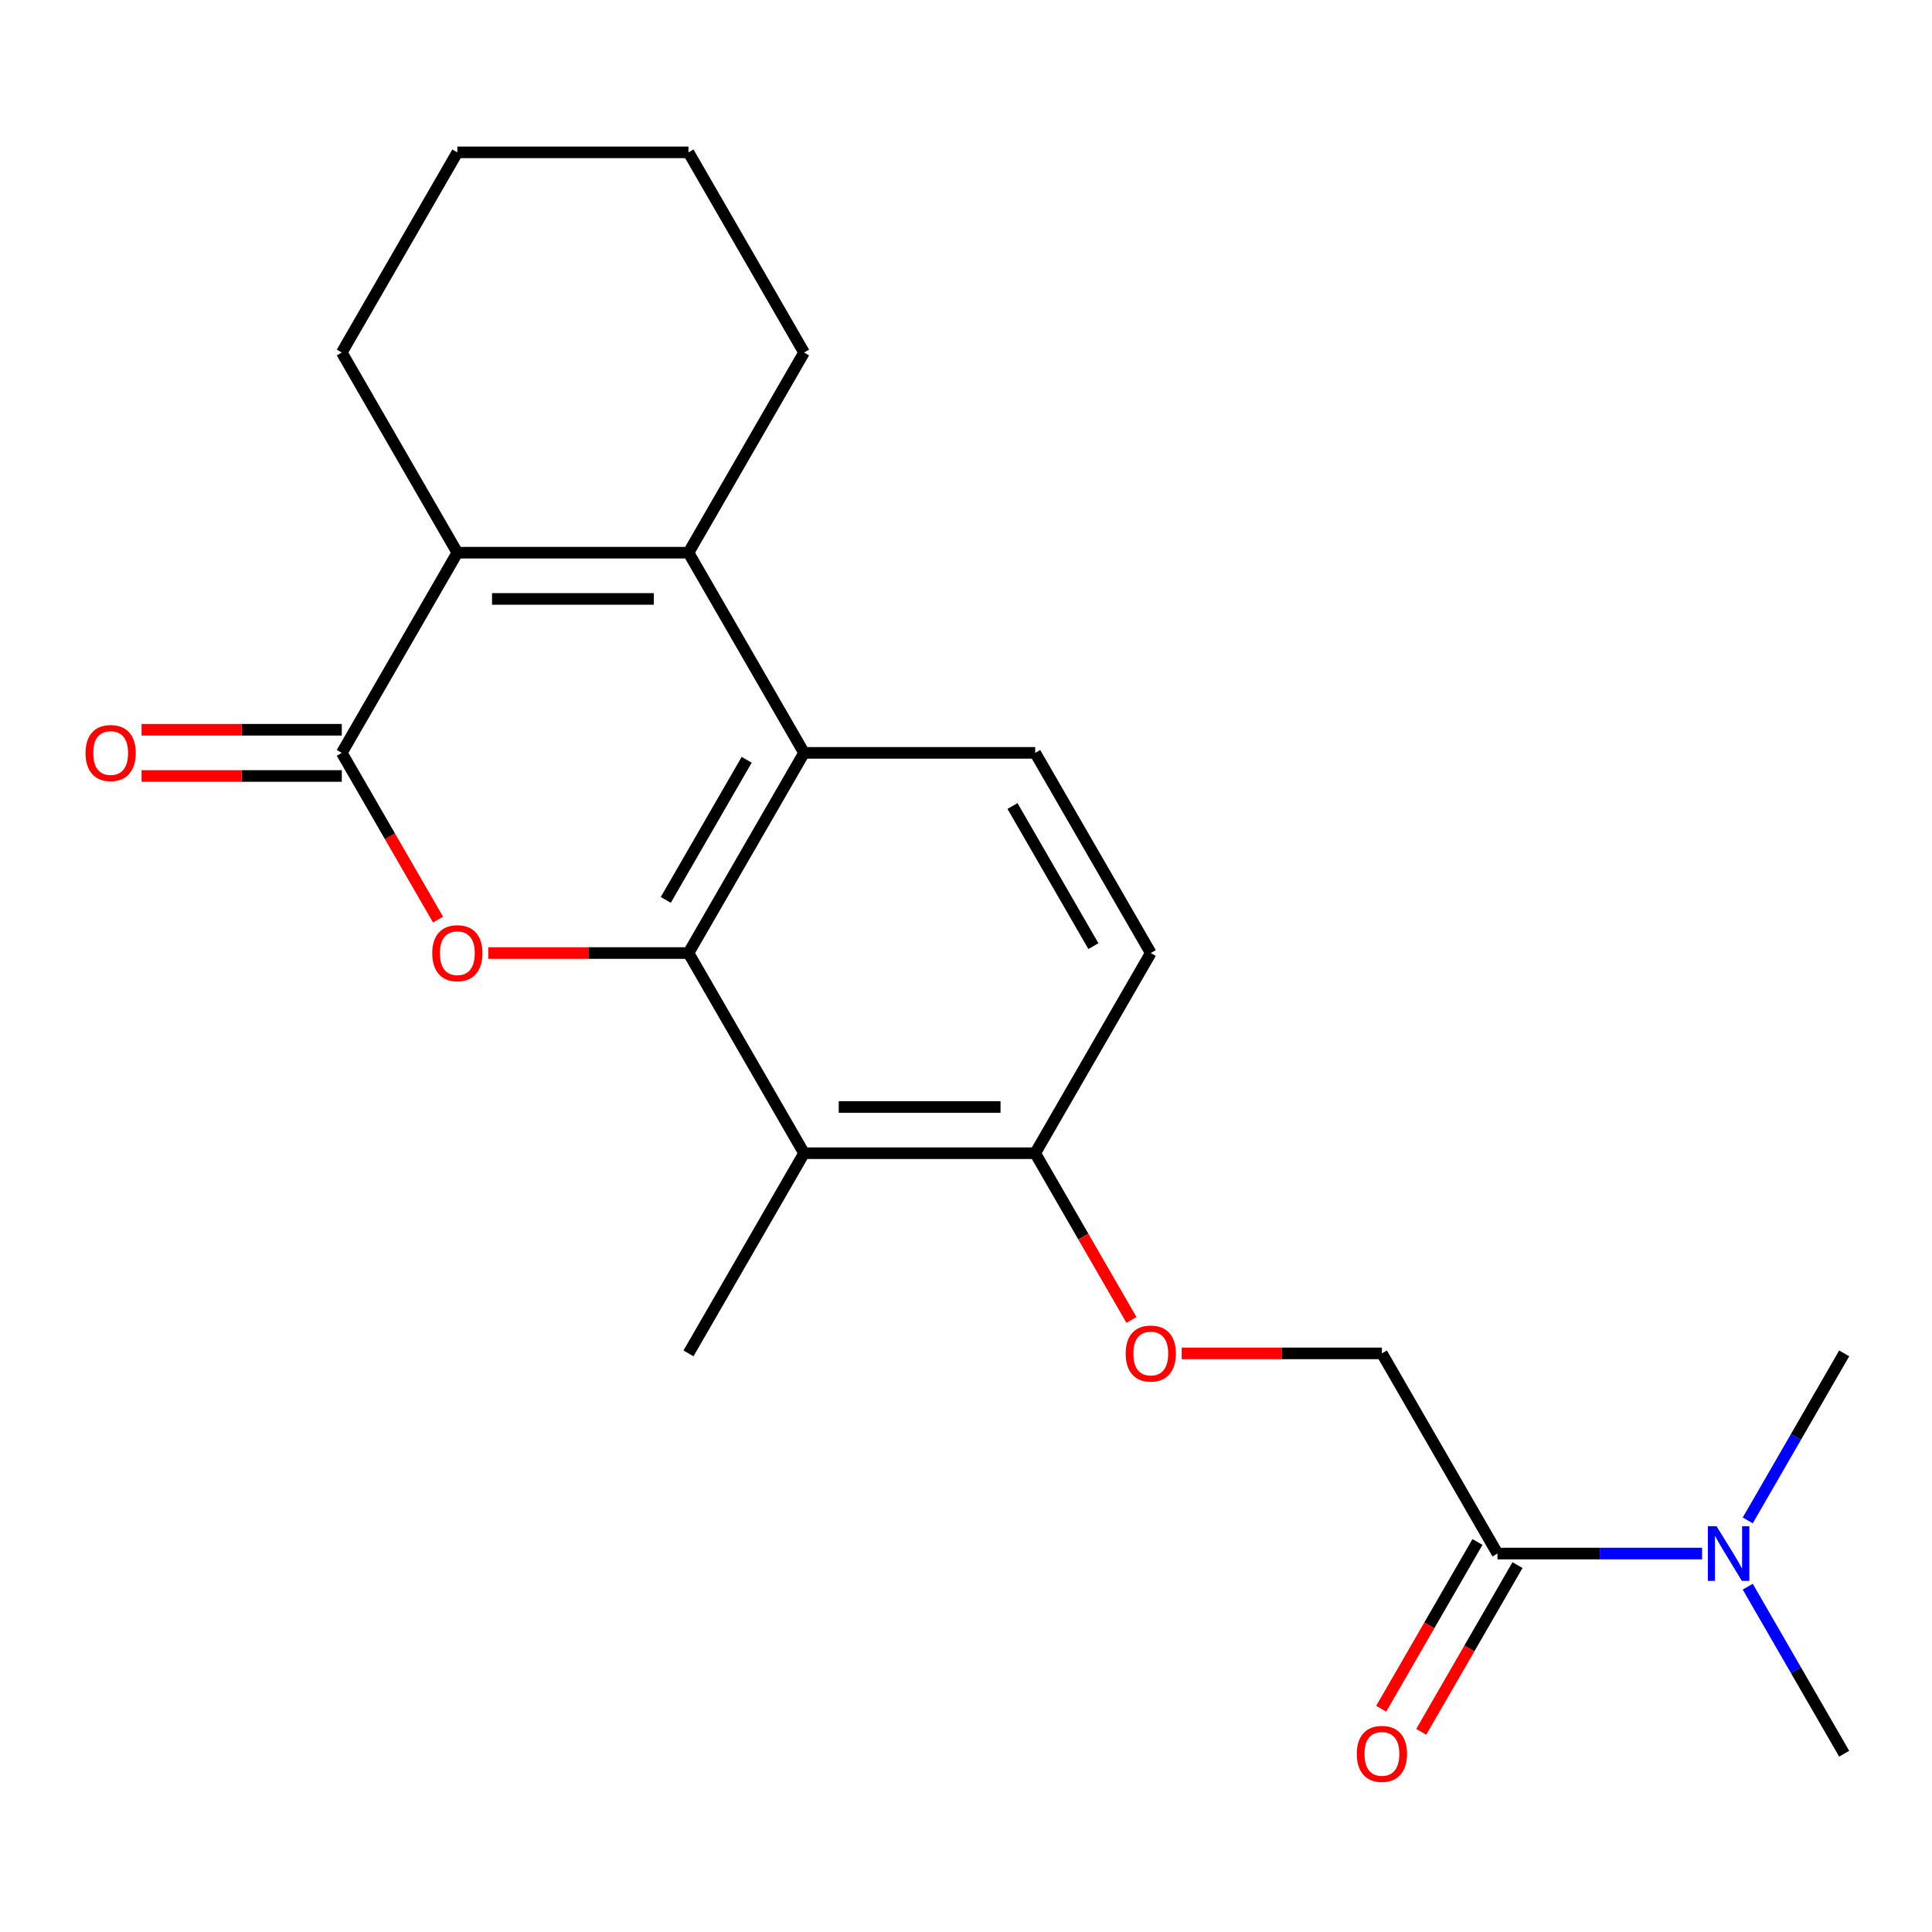 <?xml version='1.0' encoding='iso-8859-1'?>
<svg version='1.1' baseProfile='full'
              xmlns='http://www.w3.org/2000/svg'
                      xmlns:rdkit='http://www.rdkit.org/xml'
                      xmlns:xlink='http://www.w3.org/1999/xlink'
                  xml:space='preserve'
width='1000px' height='1000px' viewBox='0 0 1000 1000'>
<!-- END OF HEADER -->
<rect style='opacity:1.0;fill:#FFFFFF;stroke:none' width='1000' height='1000' x='0' y='0'> </rect>
<path class='bond-0' d='M 356.362,493.292 L 304.539,493.292' style='fill:none;fill-rule:evenodd;stroke:#000000;stroke-width:6px;stroke-linecap:butt;stroke-linejoin:miter;stroke-opacity:1' />
<path class='bond-0' d='M 304.539,493.292 L 252.717,493.292' style='fill:none;fill-rule:evenodd;stroke:#FF0000;stroke-width:6px;stroke-linecap:butt;stroke-linejoin:miter;stroke-opacity:1' />
<path class='bond-3' d='M 356.362,493.292 L 416.181,389.684' style='fill:none;fill-rule:evenodd;stroke:#000000;stroke-width:6px;stroke-linecap:butt;stroke-linejoin:miter;stroke-opacity:1' />
<path class='bond-3' d='M 344.613,465.787 L 386.486,393.261' style='fill:none;fill-rule:evenodd;stroke:#000000;stroke-width:6px;stroke-linecap:butt;stroke-linejoin:miter;stroke-opacity:1' />
<path class='bond-5' d='M 356.362,493.292 L 416.181,596.9' style='fill:none;fill-rule:evenodd;stroke:#000000;stroke-width:6px;stroke-linecap:butt;stroke-linejoin:miter;stroke-opacity:1' />
<path class='bond-1' d='M 226.731,475.981 L 201.819,432.832' style='fill:none;fill-rule:evenodd;stroke:#FF0000;stroke-width:6px;stroke-linecap:butt;stroke-linejoin:miter;stroke-opacity:1' />
<path class='bond-1' d='M 201.819,432.832 L 176.907,389.684' style='fill:none;fill-rule:evenodd;stroke:#000000;stroke-width:6px;stroke-linecap:butt;stroke-linejoin:miter;stroke-opacity:1' />
<path class='bond-9' d='M 176.907,377.72 L 125.085,377.72' style='fill:none;fill-rule:evenodd;stroke:#000000;stroke-width:6px;stroke-linecap:butt;stroke-linejoin:miter;stroke-opacity:1' />
<path class='bond-9' d='M 125.085,377.72 L 73.262,377.72' style='fill:none;fill-rule:evenodd;stroke:#FF0000;stroke-width:6px;stroke-linecap:butt;stroke-linejoin:miter;stroke-opacity:1' />
<path class='bond-9' d='M 176.907,401.647 L 125.085,401.647' style='fill:none;fill-rule:evenodd;stroke:#000000;stroke-width:6px;stroke-linecap:butt;stroke-linejoin:miter;stroke-opacity:1' />
<path class='bond-9' d='M 125.085,401.647 L 73.262,401.647' style='fill:none;fill-rule:evenodd;stroke:#FF0000;stroke-width:6px;stroke-linecap:butt;stroke-linejoin:miter;stroke-opacity:1' />
<path class='bond-23' d='M 176.907,389.684 L 236.726,286.075' style='fill:none;fill-rule:evenodd;stroke:#000000;stroke-width:6px;stroke-linecap:butt;stroke-linejoin:miter;stroke-opacity:1' />
<path class='bond-2' d='M 356.362,286.075 L 416.181,389.684' style='fill:none;fill-rule:evenodd;stroke:#000000;stroke-width:6px;stroke-linecap:butt;stroke-linejoin:miter;stroke-opacity:1' />
<path class='bond-4' d='M 356.362,286.075 L 236.726,286.075' style='fill:none;fill-rule:evenodd;stroke:#000000;stroke-width:6px;stroke-linecap:butt;stroke-linejoin:miter;stroke-opacity:1' />
<path class='bond-4' d='M 338.417,310.003 L 254.671,310.003' style='fill:none;fill-rule:evenodd;stroke:#000000;stroke-width:6px;stroke-linecap:butt;stroke-linejoin:miter;stroke-opacity:1' />
<path class='bond-15' d='M 356.362,286.075 L 416.181,182.467' style='fill:none;fill-rule:evenodd;stroke:#000000;stroke-width:6px;stroke-linecap:butt;stroke-linejoin:miter;stroke-opacity:1' />
<path class='bond-7' d='M 416.181,389.684 L 535.817,389.684' style='fill:none;fill-rule:evenodd;stroke:#000000;stroke-width:6px;stroke-linecap:butt;stroke-linejoin:miter;stroke-opacity:1' />
<path class='bond-16' d='M 236.726,286.075 L 176.907,182.467' style='fill:none;fill-rule:evenodd;stroke:#000000;stroke-width:6px;stroke-linecap:butt;stroke-linejoin:miter;stroke-opacity:1' />
<path class='bond-8' d='M 416.181,596.9 L 535.817,596.9' style='fill:none;fill-rule:evenodd;stroke:#000000;stroke-width:6px;stroke-linecap:butt;stroke-linejoin:miter;stroke-opacity:1' />
<path class='bond-8' d='M 434.126,572.973 L 517.872,572.973' style='fill:none;fill-rule:evenodd;stroke:#000000;stroke-width:6px;stroke-linecap:butt;stroke-linejoin:miter;stroke-opacity:1' />
<path class='bond-17' d='M 416.181,596.9 L 356.362,700.509' style='fill:none;fill-rule:evenodd;stroke:#000000;stroke-width:6px;stroke-linecap:butt;stroke-linejoin:miter;stroke-opacity:1' />
<path class='bond-6' d='M 775.091,804.117 L 715.272,700.509' style='fill:none;fill-rule:evenodd;stroke:#000000;stroke-width:6px;stroke-linecap:butt;stroke-linejoin:miter;stroke-opacity:1' />
<path class='bond-10' d='M 775.091,804.117 L 828.043,804.117' style='fill:none;fill-rule:evenodd;stroke:#000000;stroke-width:6px;stroke-linecap:butt;stroke-linejoin:miter;stroke-opacity:1' />
<path class='bond-10' d='M 828.043,804.117 L 880.996,804.117' style='fill:none;fill-rule:evenodd;stroke:#0000FF;stroke-width:6px;stroke-linecap:butt;stroke-linejoin:miter;stroke-opacity:1' />
<path class='bond-13' d='M 764.73,798.135 L 739.818,841.284' style='fill:none;fill-rule:evenodd;stroke:#000000;stroke-width:6px;stroke-linecap:butt;stroke-linejoin:miter;stroke-opacity:1' />
<path class='bond-13' d='M 739.818,841.284 L 714.906,884.433' style='fill:none;fill-rule:evenodd;stroke:#FF0000;stroke-width:6px;stroke-linecap:butt;stroke-linejoin:miter;stroke-opacity:1' />
<path class='bond-13' d='M 785.451,810.099 L 760.539,853.248' style='fill:none;fill-rule:evenodd;stroke:#000000;stroke-width:6px;stroke-linecap:butt;stroke-linejoin:miter;stroke-opacity:1' />
<path class='bond-13' d='M 760.539,853.248 L 735.627,896.396' style='fill:none;fill-rule:evenodd;stroke:#FF0000;stroke-width:6px;stroke-linecap:butt;stroke-linejoin:miter;stroke-opacity:1' />
<path class='bond-22' d='M 535.817,389.684 L 595.636,493.292' style='fill:none;fill-rule:evenodd;stroke:#000000;stroke-width:6px;stroke-linecap:butt;stroke-linejoin:miter;stroke-opacity:1' />
<path class='bond-22' d='M 524.068,417.189 L 565.941,489.714' style='fill:none;fill-rule:evenodd;stroke:#000000;stroke-width:6px;stroke-linecap:butt;stroke-linejoin:miter;stroke-opacity:1' />
<path class='bond-11' d='M 535.817,596.9 L 560.729,640.049' style='fill:none;fill-rule:evenodd;stroke:#000000;stroke-width:6px;stroke-linecap:butt;stroke-linejoin:miter;stroke-opacity:1' />
<path class='bond-11' d='M 560.729,640.049 L 585.641,683.198' style='fill:none;fill-rule:evenodd;stroke:#FF0000;stroke-width:6px;stroke-linecap:butt;stroke-linejoin:miter;stroke-opacity:1' />
<path class='bond-14' d='M 535.817,596.9 L 595.636,493.292' style='fill:none;fill-rule:evenodd;stroke:#000000;stroke-width:6px;stroke-linecap:butt;stroke-linejoin:miter;stroke-opacity:1' />
<path class='bond-18' d='M 904.629,821.268 L 929.587,864.497' style='fill:none;fill-rule:evenodd;stroke:#0000FF;stroke-width:6px;stroke-linecap:butt;stroke-linejoin:miter;stroke-opacity:1' />
<path class='bond-18' d='M 929.587,864.497 L 954.545,907.725' style='fill:none;fill-rule:evenodd;stroke:#000000;stroke-width:6px;stroke-linecap:butt;stroke-linejoin:miter;stroke-opacity:1' />
<path class='bond-19' d='M 904.629,786.966 L 929.587,743.737' style='fill:none;fill-rule:evenodd;stroke:#0000FF;stroke-width:6px;stroke-linecap:butt;stroke-linejoin:miter;stroke-opacity:1' />
<path class='bond-19' d='M 929.587,743.737 L 954.545,700.509' style='fill:none;fill-rule:evenodd;stroke:#000000;stroke-width:6px;stroke-linecap:butt;stroke-linejoin:miter;stroke-opacity:1' />
<path class='bond-12' d='M 611.626,700.509 L 663.449,700.509' style='fill:none;fill-rule:evenodd;stroke:#FF0000;stroke-width:6px;stroke-linecap:butt;stroke-linejoin:miter;stroke-opacity:1' />
<path class='bond-12' d='M 663.449,700.509 L 715.272,700.509' style='fill:none;fill-rule:evenodd;stroke:#000000;stroke-width:6px;stroke-linecap:butt;stroke-linejoin:miter;stroke-opacity:1' />
<path class='bond-20' d='M 416.181,182.467 L 356.362,78.859' style='fill:none;fill-rule:evenodd;stroke:#000000;stroke-width:6px;stroke-linecap:butt;stroke-linejoin:miter;stroke-opacity:1' />
<path class='bond-24' d='M 176.907,182.467 L 236.726,78.859' style='fill:none;fill-rule:evenodd;stroke:#000000;stroke-width:6px;stroke-linecap:butt;stroke-linejoin:miter;stroke-opacity:1' />
<path class='bond-21' d='M 356.362,78.859 L 236.726,78.859' style='fill:none;fill-rule:evenodd;stroke:#000000;stroke-width:6px;stroke-linecap:butt;stroke-linejoin:miter;stroke-opacity:1' />
<path  class='atom-1' d='M 223.726 493.372
Q 223.726 486.572, 227.086 482.772
Q 230.446 478.972, 236.726 478.972
Q 243.006 478.972, 246.366 482.772
Q 249.726 486.572, 249.726 493.372
Q 249.726 500.252, 246.326 504.172
Q 242.926 508.052, 236.726 508.052
Q 230.486 508.052, 227.086 504.172
Q 223.726 500.292, 223.726 493.372
M 236.726 504.852
Q 241.046 504.852, 243.366 501.972
Q 245.726 499.052, 245.726 493.372
Q 245.726 487.812, 243.366 485.012
Q 241.046 482.172, 236.726 482.172
Q 232.406 482.172, 230.046 484.972
Q 227.726 487.772, 227.726 493.372
Q 227.726 499.092, 230.046 501.972
Q 232.406 504.852, 236.726 504.852
' fill='#FF0000'/>
<path  class='atom-10' d='M 44.271 389.764
Q 44.271 382.964, 47.631 379.164
Q 50.991 375.364, 57.271 375.364
Q 63.551 375.364, 66.911 379.164
Q 70.271 382.964, 70.271 389.764
Q 70.271 396.644, 66.871 400.564
Q 63.471 404.444, 57.271 404.444
Q 51.031 404.444, 47.631 400.564
Q 44.271 396.684, 44.271 389.764
M 57.271 401.244
Q 61.591 401.244, 63.911 398.364
Q 66.271 395.444, 66.271 389.764
Q 66.271 384.204, 63.911 381.404
Q 61.591 378.564, 57.271 378.564
Q 52.951 378.564, 50.591 381.364
Q 48.271 384.164, 48.271 389.764
Q 48.271 395.484, 50.591 398.364
Q 52.951 401.244, 57.271 401.244
' fill='#FF0000'/>
<path  class='atom-11' d='M 888.467 789.957
L 897.747 804.957
Q 898.667 806.437, 900.147 809.117
Q 901.627 811.797, 901.707 811.957
L 901.707 789.957
L 905.467 789.957
L 905.467 818.277
L 901.587 818.277
L 891.627 801.877
Q 890.467 799.957, 889.227 797.757
Q 888.027 795.557, 887.667 794.877
L 887.667 818.277
L 883.987 818.277
L 883.987 789.957
L 888.467 789.957
' fill='#0000FF'/>
<path  class='atom-12' d='M 582.636 700.589
Q 582.636 693.789, 585.996 689.989
Q 589.356 686.189, 595.636 686.189
Q 601.916 686.189, 605.276 689.989
Q 608.636 693.789, 608.636 700.589
Q 608.636 707.469, 605.236 711.389
Q 601.836 715.269, 595.636 715.269
Q 589.396 715.269, 585.996 711.389
Q 582.636 707.509, 582.636 700.589
M 595.636 712.069
Q 599.956 712.069, 602.276 709.189
Q 604.636 706.269, 604.636 700.589
Q 604.636 695.029, 602.276 692.229
Q 599.956 689.389, 595.636 689.389
Q 591.316 689.389, 588.956 692.189
Q 586.636 694.989, 586.636 700.589
Q 586.636 706.309, 588.956 709.189
Q 591.316 712.069, 595.636 712.069
' fill='#FF0000'/>
<path  class='atom-14' d='M 702.272 907.805
Q 702.272 901.005, 705.632 897.205
Q 708.992 893.405, 715.272 893.405
Q 721.552 893.405, 724.912 897.205
Q 728.272 901.005, 728.272 907.805
Q 728.272 914.685, 724.872 918.605
Q 721.472 922.485, 715.272 922.485
Q 709.032 922.485, 705.632 918.605
Q 702.272 914.725, 702.272 907.805
M 715.272 919.285
Q 719.592 919.285, 721.912 916.405
Q 724.272 913.485, 724.272 907.805
Q 724.272 902.245, 721.912 899.445
Q 719.592 896.605, 715.272 896.605
Q 710.952 896.605, 708.592 899.405
Q 706.272 902.205, 706.272 907.805
Q 706.272 913.525, 708.592 916.405
Q 710.952 919.285, 715.272 919.285
' fill='#FF0000'/>
</svg>
